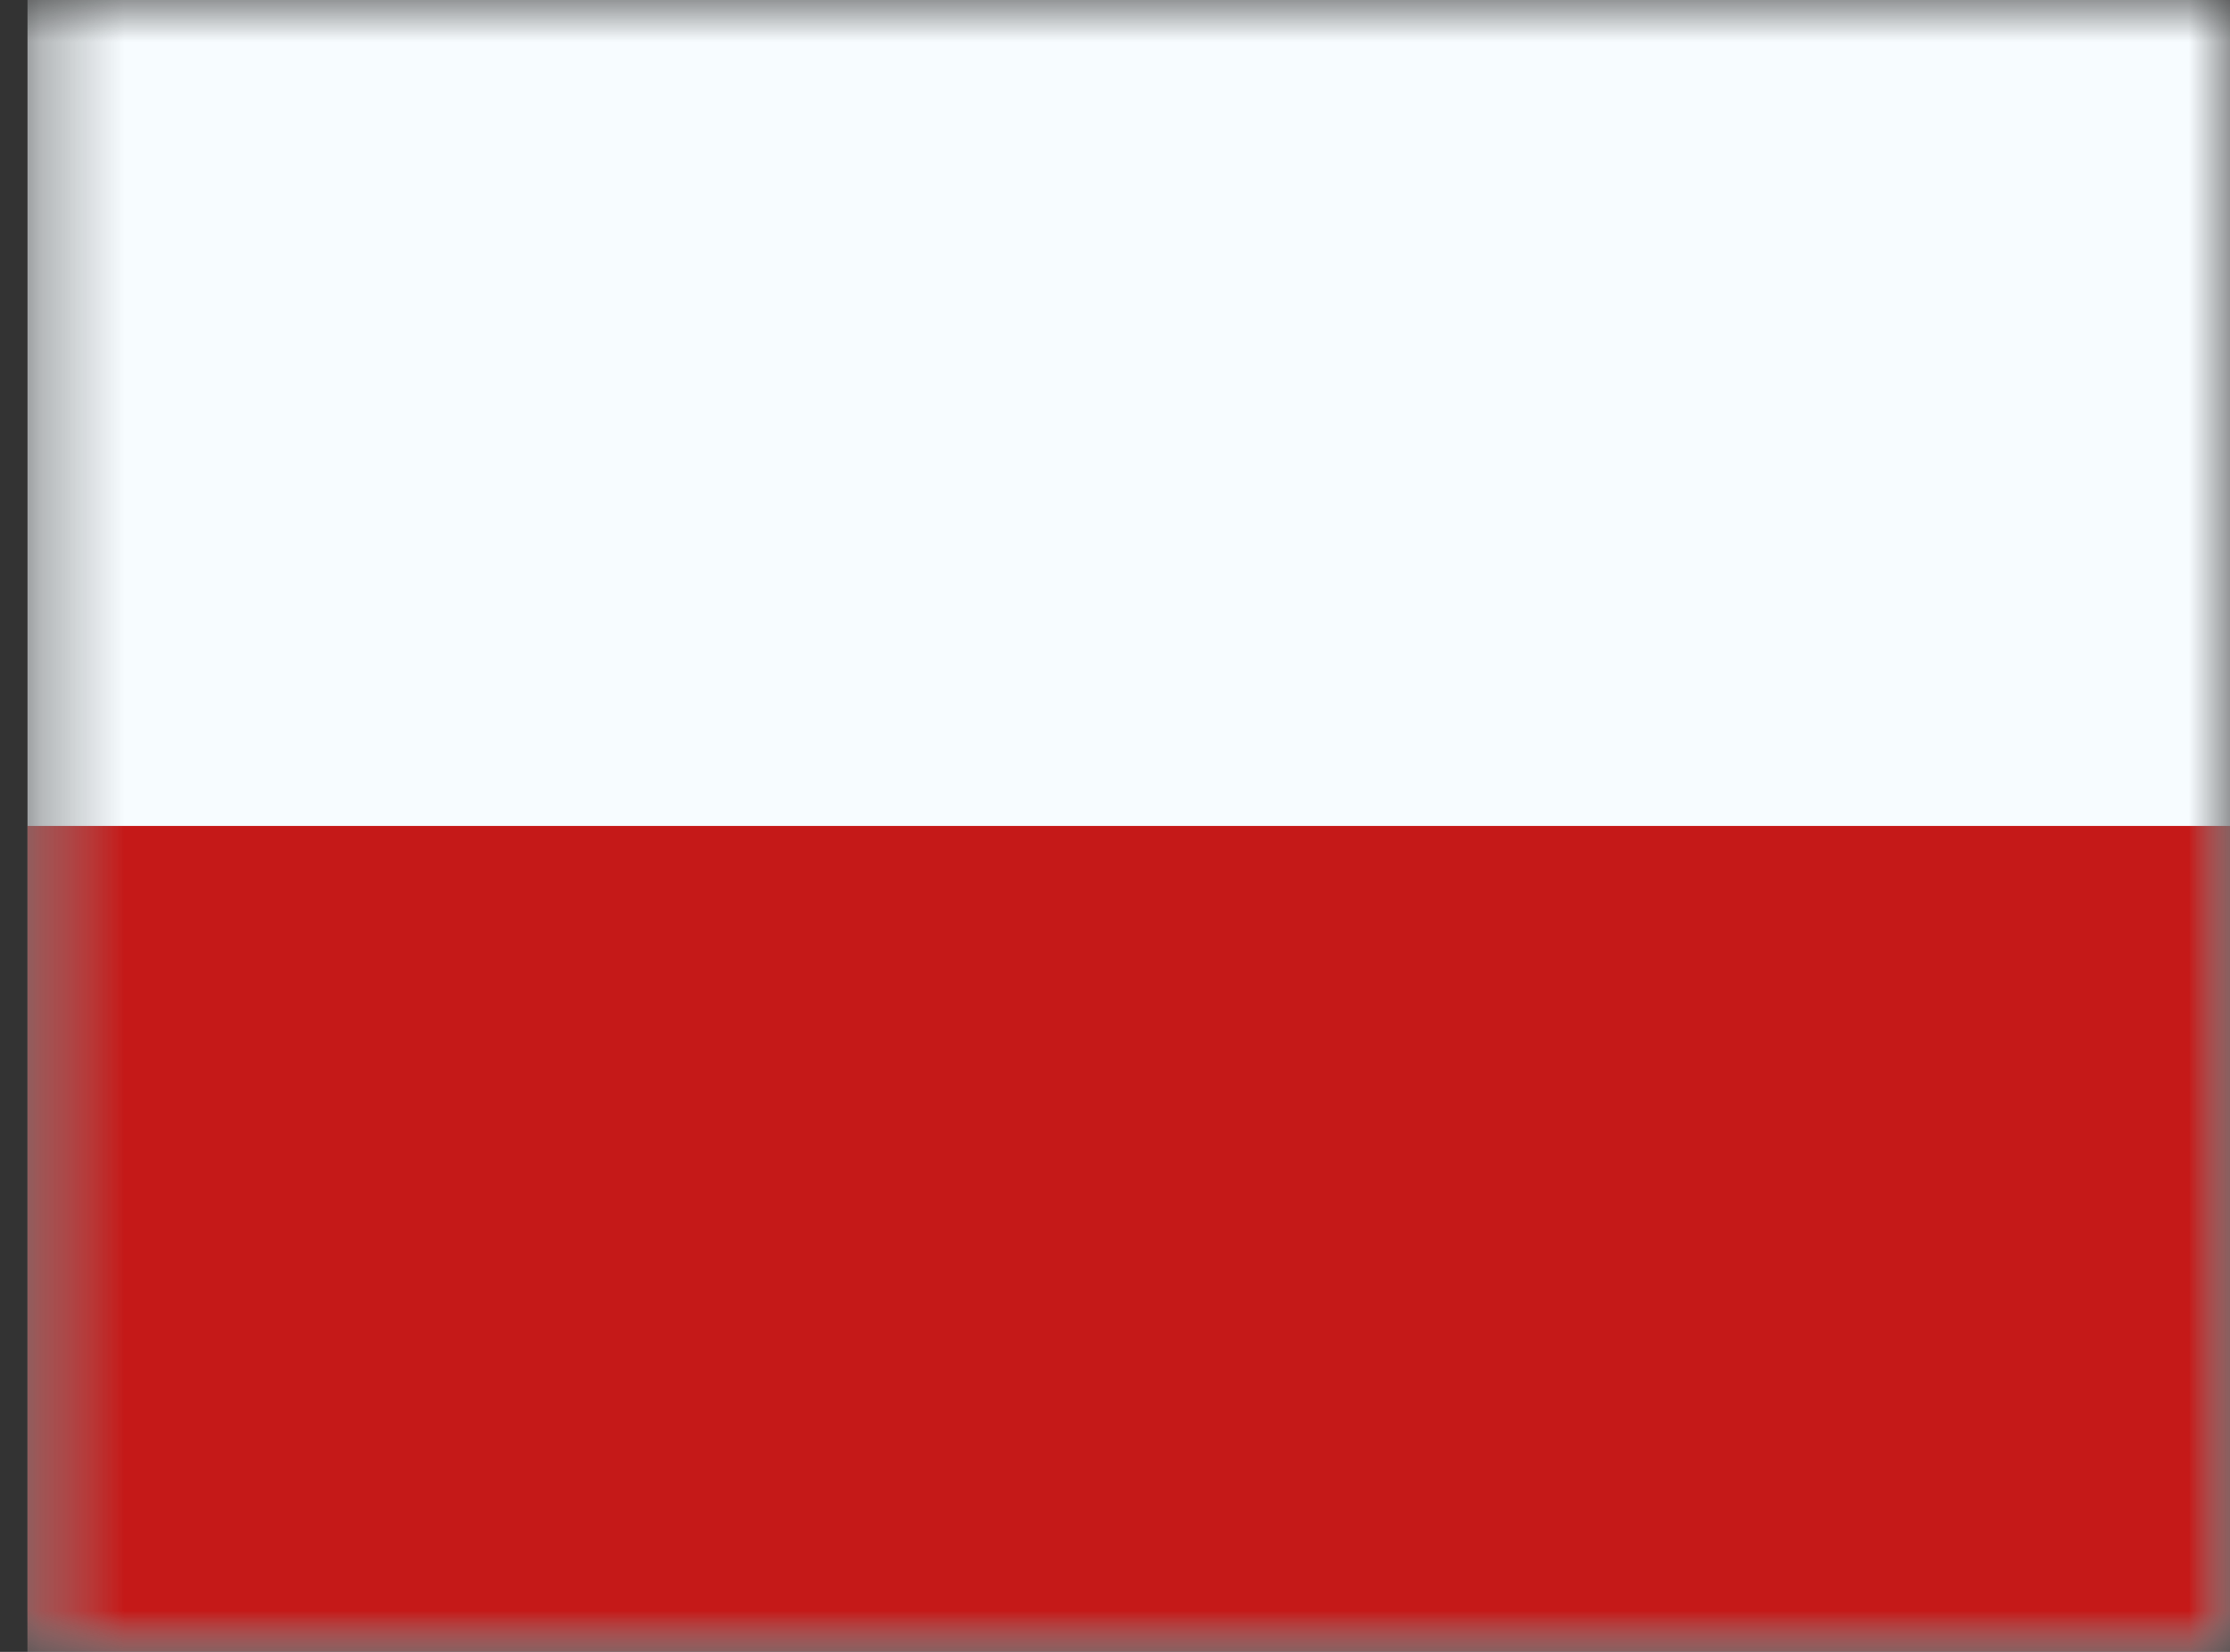 <svg width="27" height="20" viewBox="0 0 27 20" fill="none" xmlns="http://www.w3.org/2000/svg">
<rect x="0" y="0" width="27" height="20" fill="#333333" stroke="none"/>
<mask id="mask0_57_8232" style="mask-type:luminance" maskUnits="userSpaceOnUse" x="0" y="-1" width="28" height="22">
<path d="M0.333 -0.001H27.003V20.001H0.333V-0.001Z" fill="white"/>
</mask>
<g mask="url(#mask0_57_8232)">
<path fill-rule="evenodd" clip-rule="evenodd" d="M0.333 -0.001V20.001H27.003V-0.001H0.333Z" fill="#F7FCFF"/>
<mask id="mask1_57_8232" style="mask-type:luminance" maskUnits="userSpaceOnUse" x="0" y="-1" width="28" height="22">
<path fill-rule="evenodd" clip-rule="evenodd" d="M0.333 -0.001V20.001H27.003V-0.001H0.333Z" fill="white"/>
</mask>
<g mask="url(#mask1_57_8232)">
<path fill-rule="evenodd" clip-rule="evenodd" d="M0.333 10V20.002H27.003V10H0.333Z" fill="#C51918"/>
</g>
</g>
</svg>
